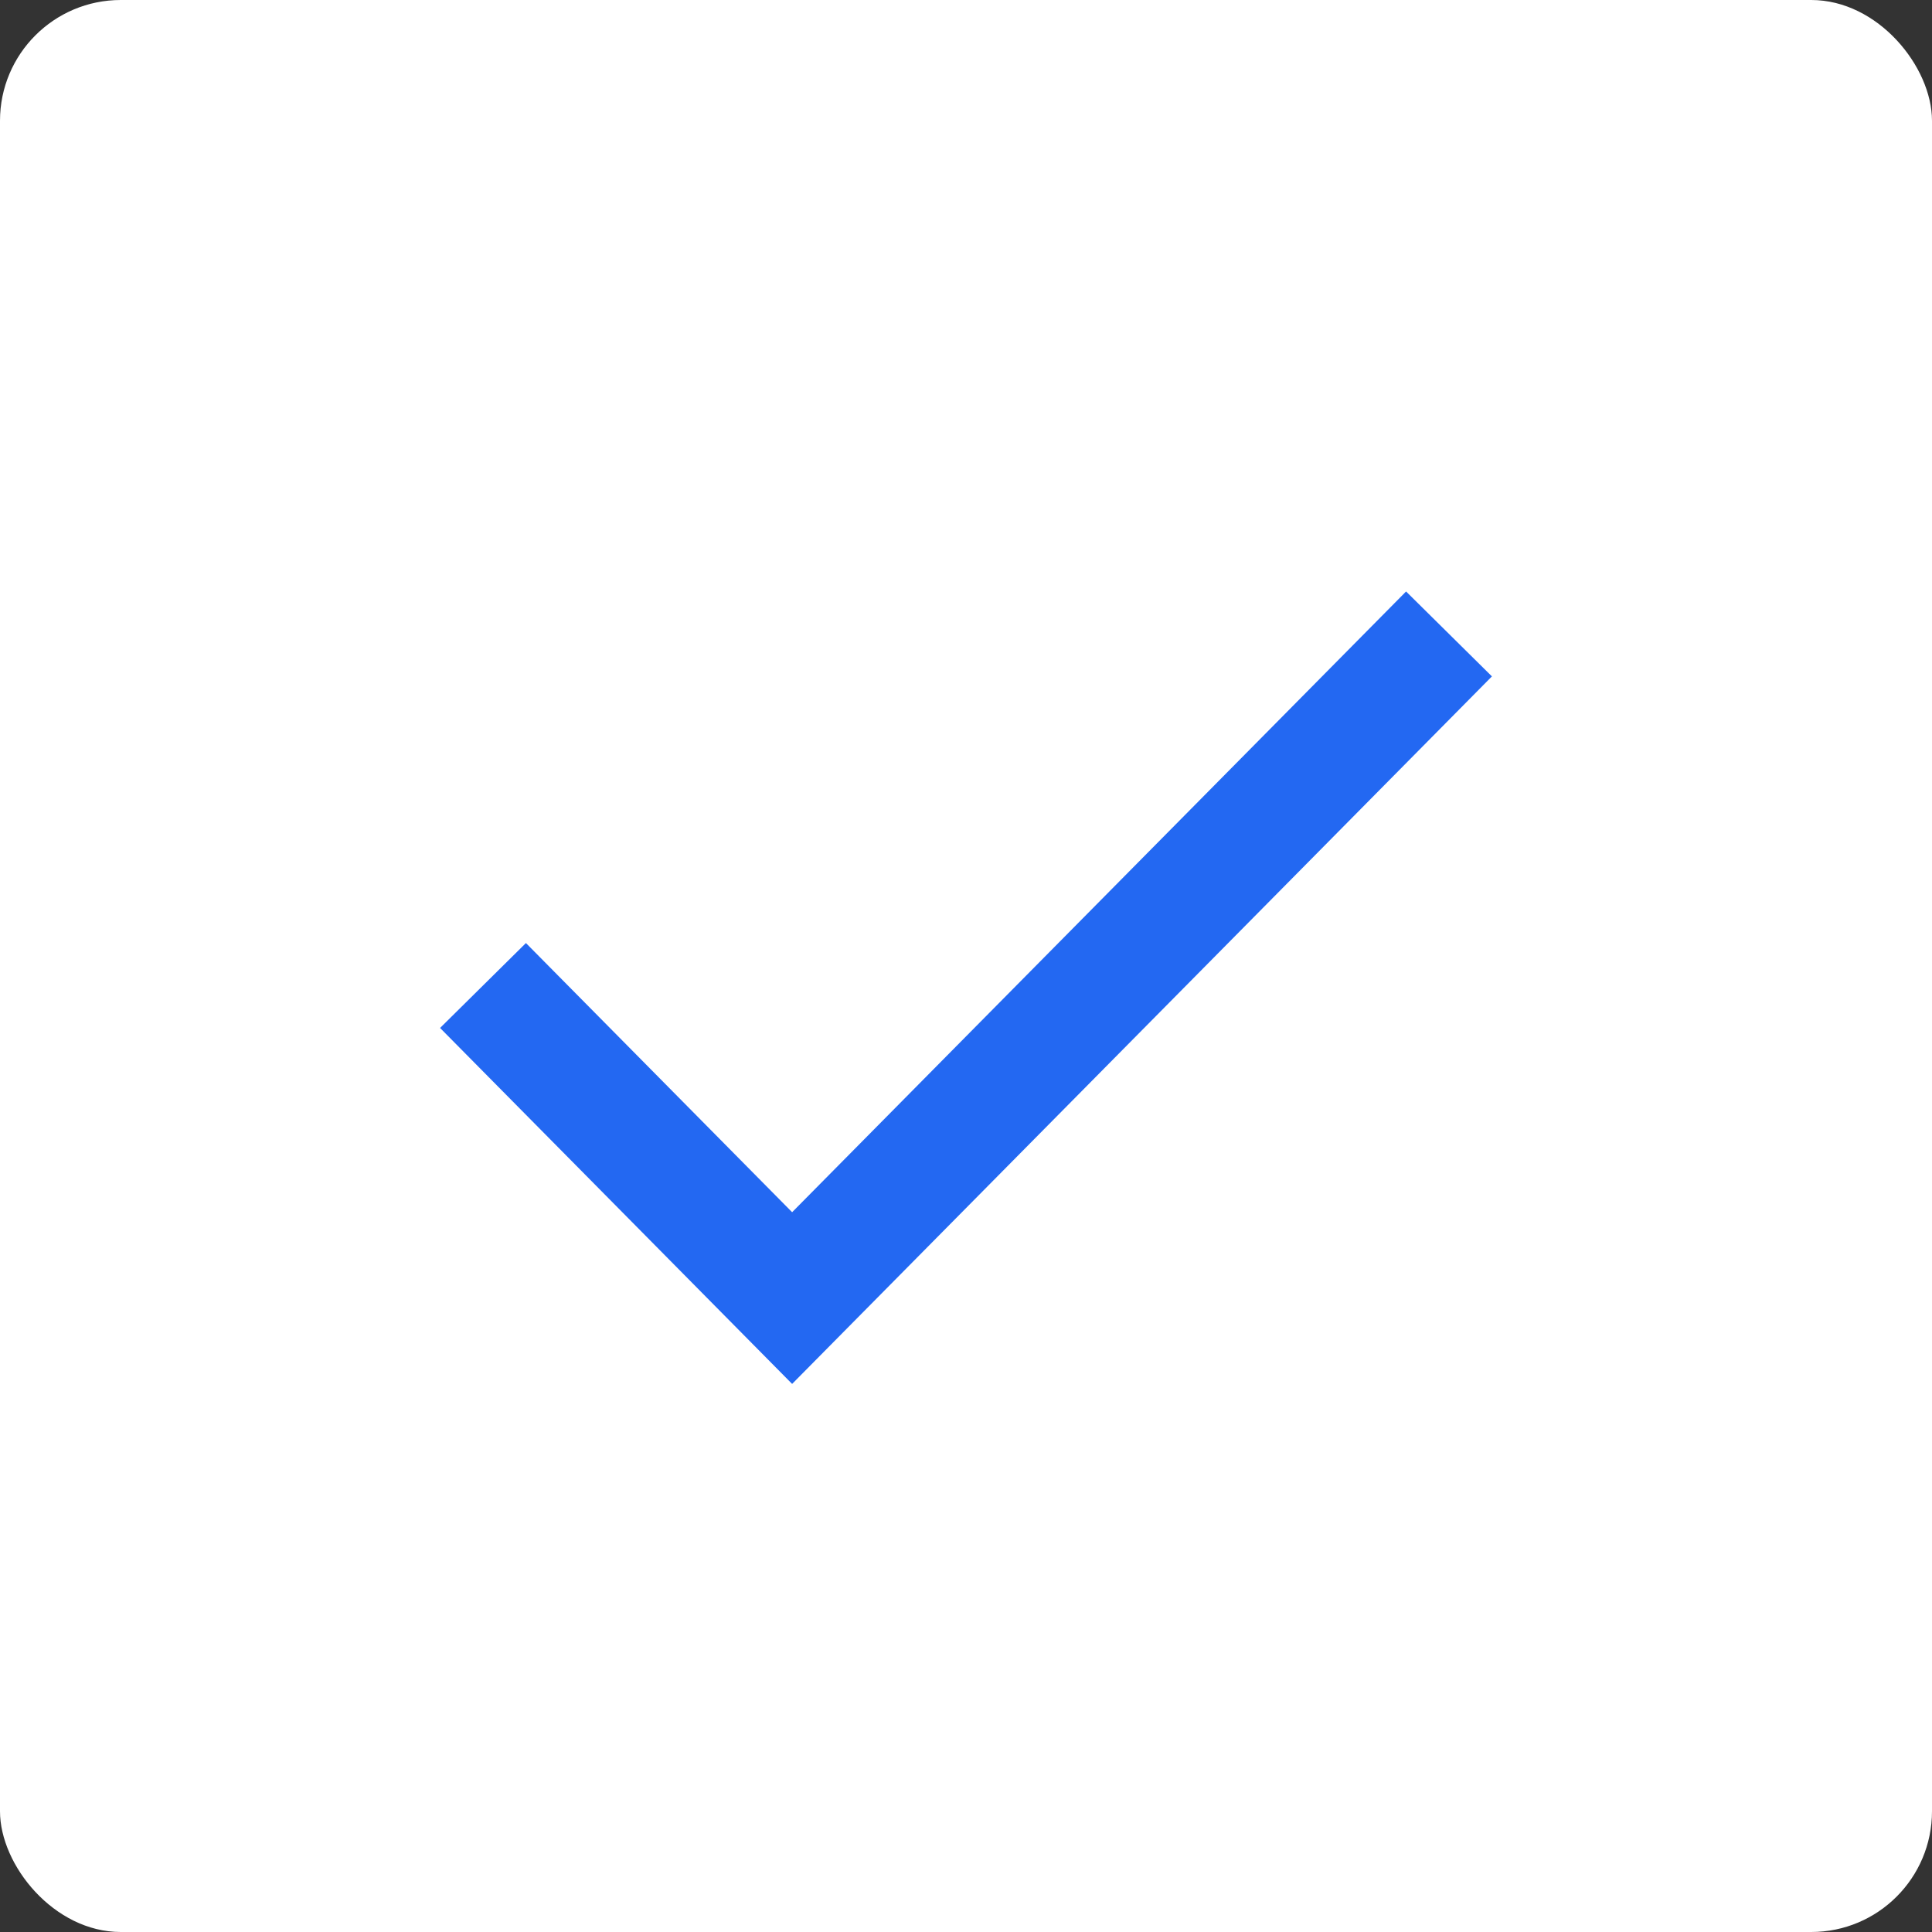 <svg width="32" height="32" viewBox="0 0 32 32" fill="none" xmlns="http://www.w3.org/2000/svg">
<rect x="0" y="0" width="32" height="32" fill="#333333" stroke="none"/>
<rect width="32" height="32" rx="2" fill="white"/>
<path d="M8 16.323L13.12 21.5L24 10.5" stroke="#2368F2" stroke-width="2"/>
</svg>
